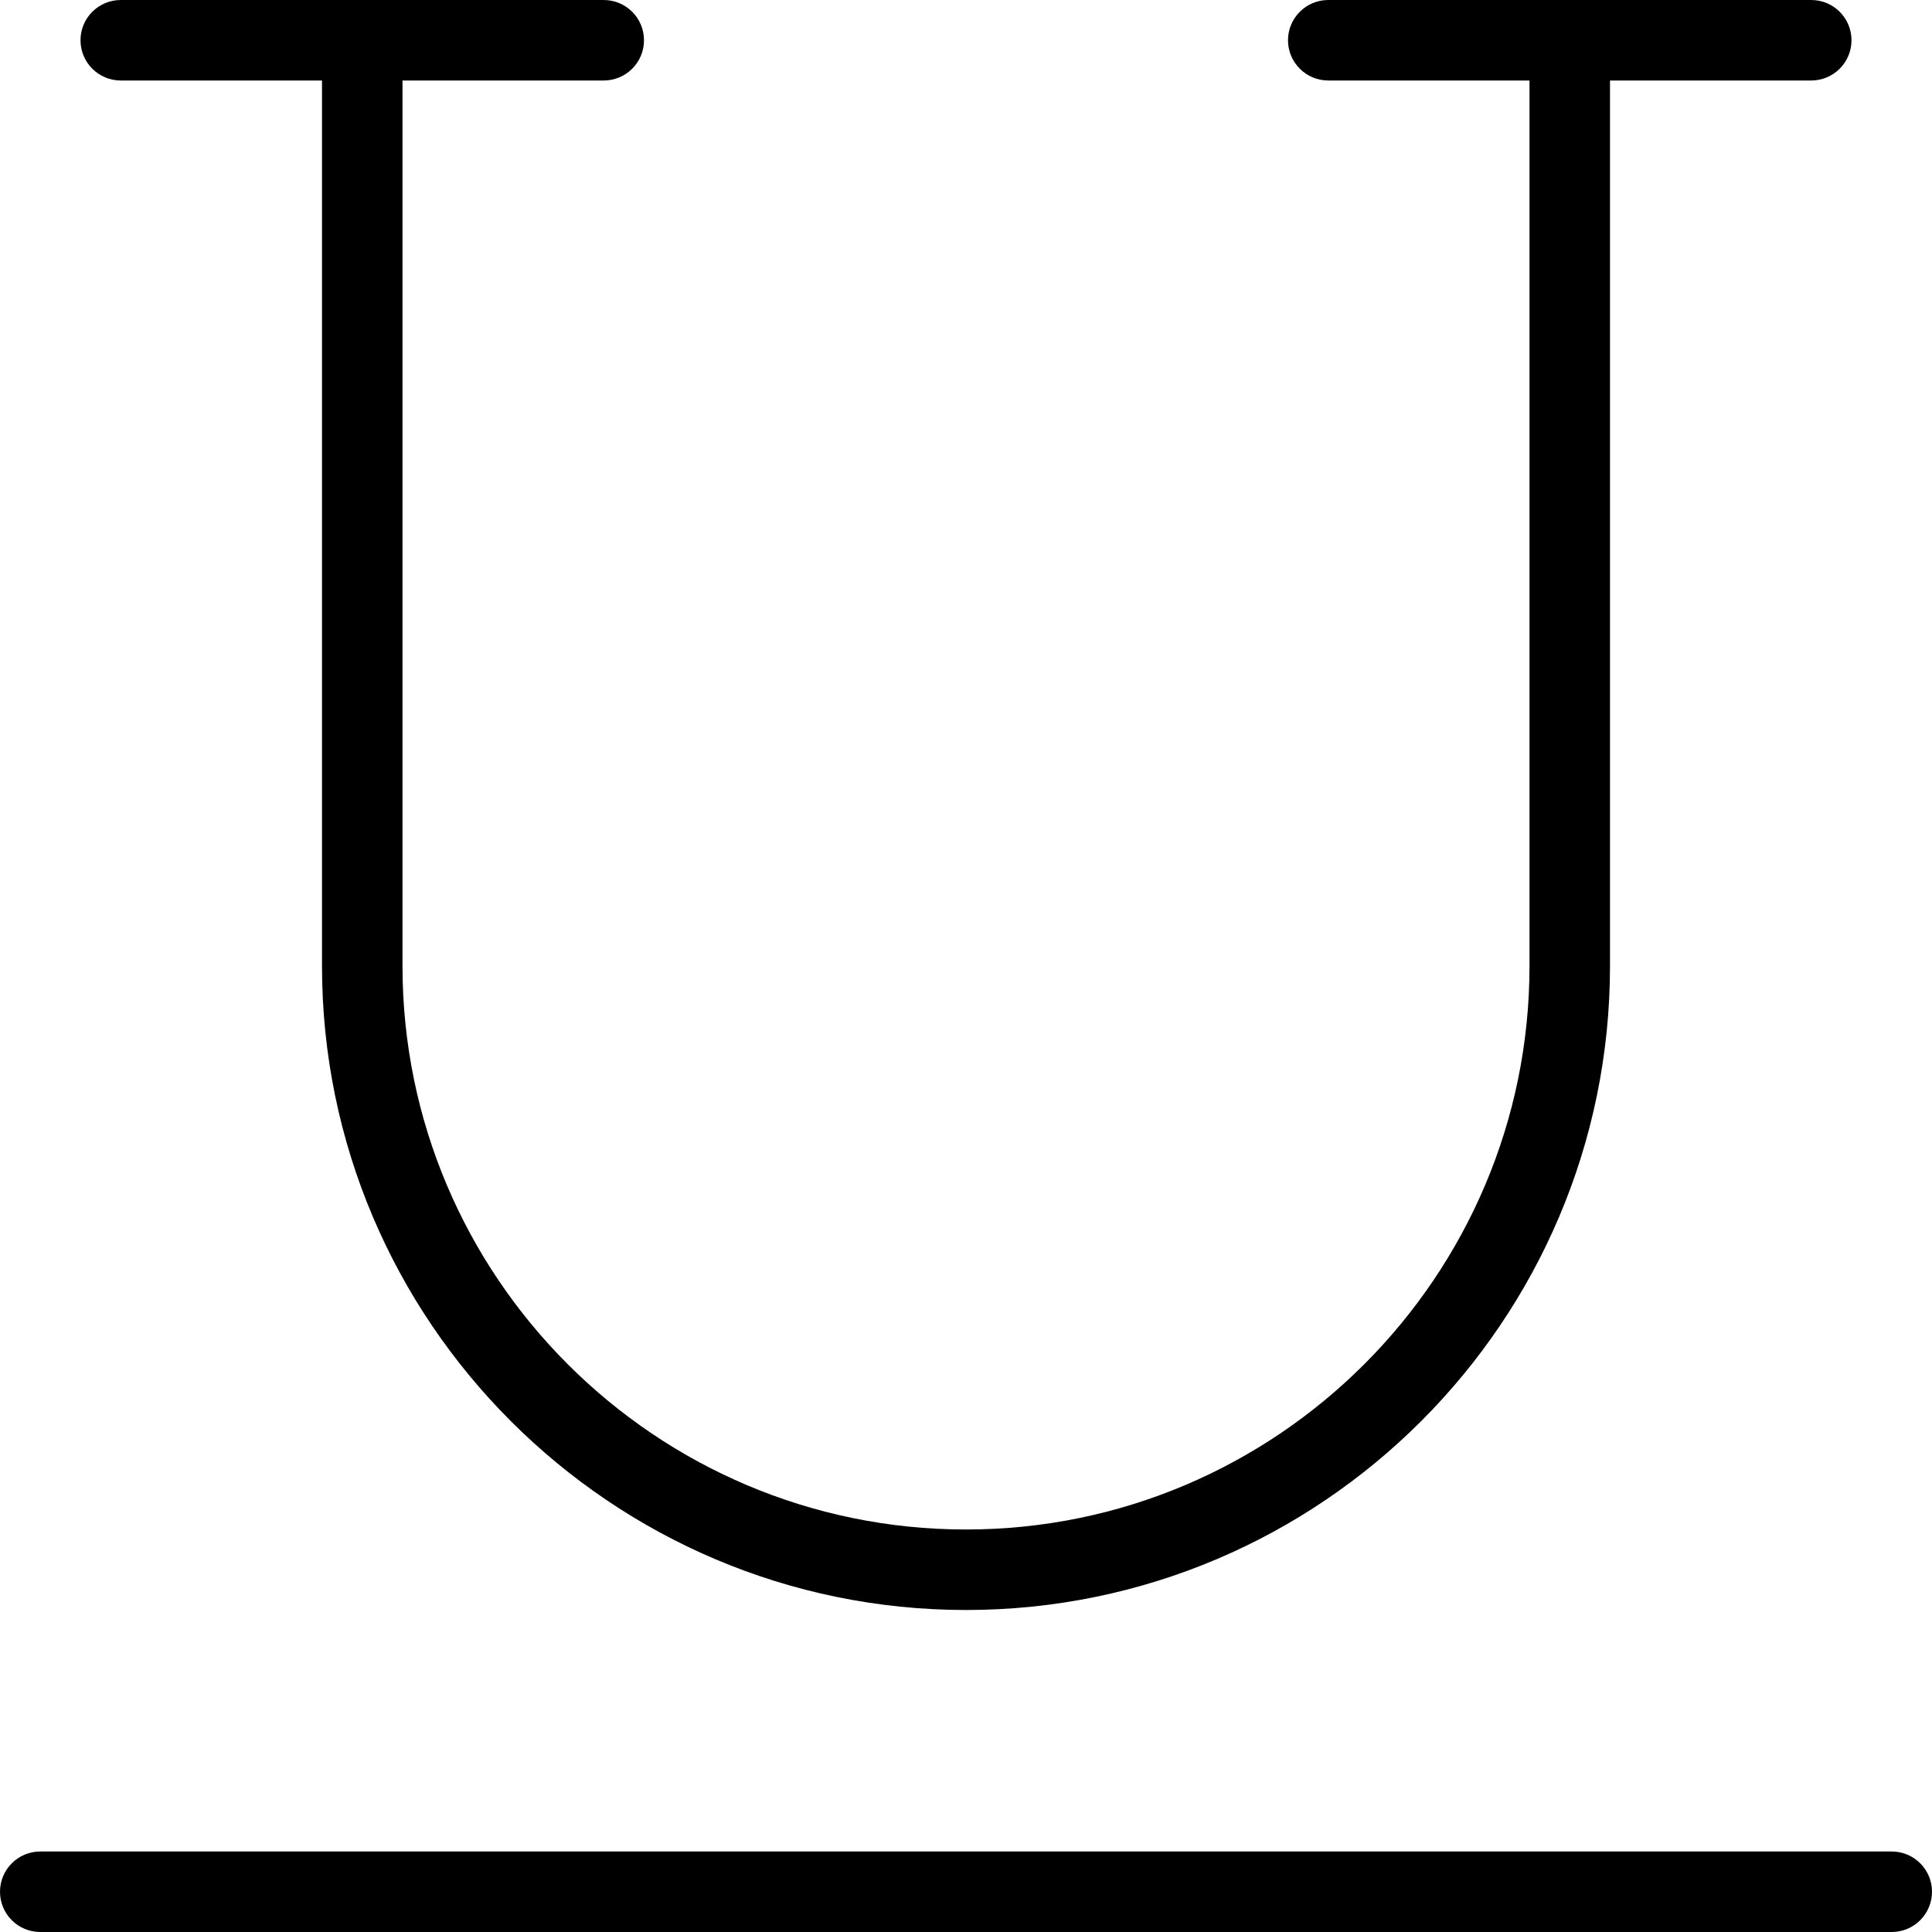 <svg version="1" xmlns="http://www.w3.org/2000/svg" width="24" height="24" viewBox="0 0 24 24"><g><path d="M23.5 23h-23c-.276 0-.5.224-.5.5s.224.5.5.5h23c.276 0 .5-.224.5-.5s-.224-.5-.5-.5zM1.5 1h2.5v11c0 4.411 3.589 8 8 8s8-3.589 8-8v-11h2.5c.276 0 .5-.224.5-.5s-.224-.5-.5-.5h-6c-.276 0-.5.224-.5.5s.224.5.5.5h2.5v11c0 3.859-3.141 7-7 7s-7-3.141-7-7v-11h2.5c.276 0 .5-.224.5-.5s-.224-.5-.5-.5h-6c-.276 0-.5.224-.5.5s.224.5.5.5z"/></g></svg>